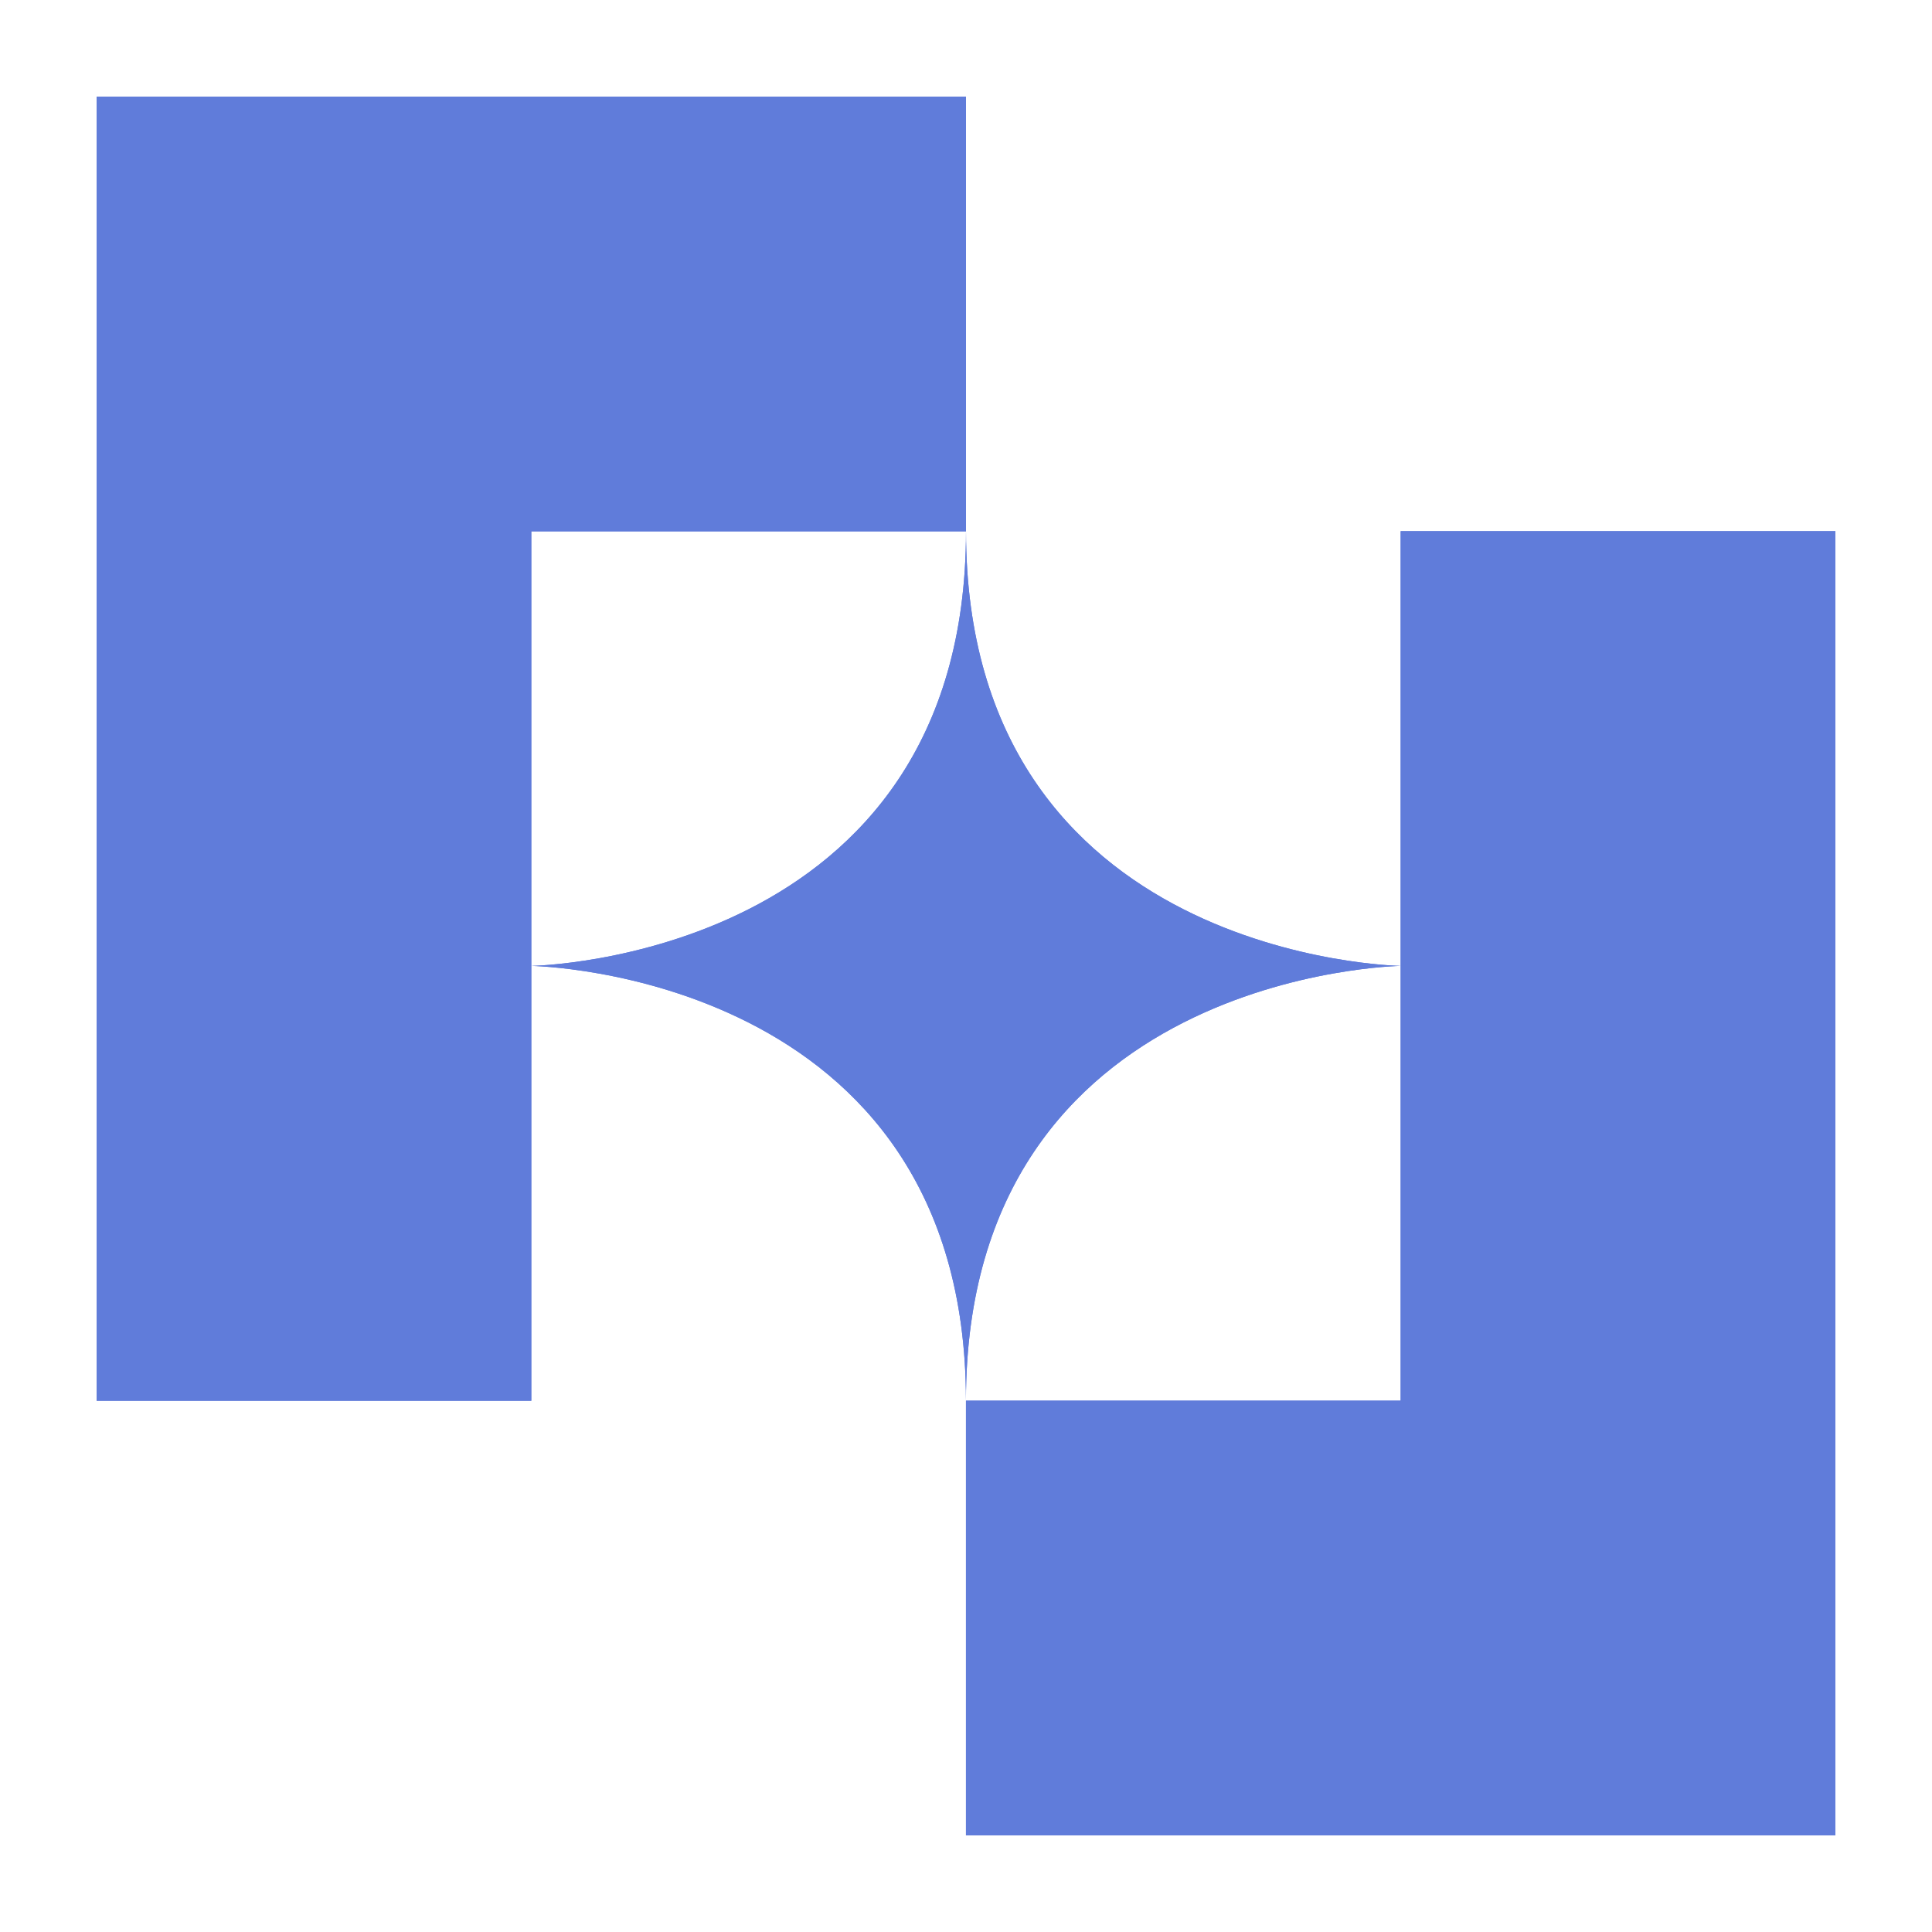 <svg width="40" height="40" viewBox="0 0 40 40" fill="none" xmlns="http://www.w3.org/2000/svg">
<path d="M2 2V29.002H11V11.001H20V2H2Z" fill="#607CDA"/>
<path d="M28.999 10.997V19.998V28.999H19.999V38H38V10.997H28.999Z" fill="#607CDA"/>
<path d="M28.999 19.998C28.999 19.998 20 19.867 20 10.997C20 19.868 11 19.998 11 19.998C11 19.998 19.999 20.129 19.999 28.999C19.999 20.129 28.999 19.998 28.999 19.998Z" fill="#607CDA"/>
<path fill-rule="evenodd" clip-rule="evenodd" d="M20 2H2V29.002H11V11.001H20V2ZM28.999 19.998V10.997H38V38H19.999V28.999H28.999V19.998ZM28.999 19.998C28.999 19.998 19.999 20.129 19.999 28.999C19.999 20.129 11 19.998 11 19.998C11 19.998 20 19.868 20 10.997C20 19.867 28.999 19.998 28.999 19.998Z" fill="#607CDA"/>
</svg>
